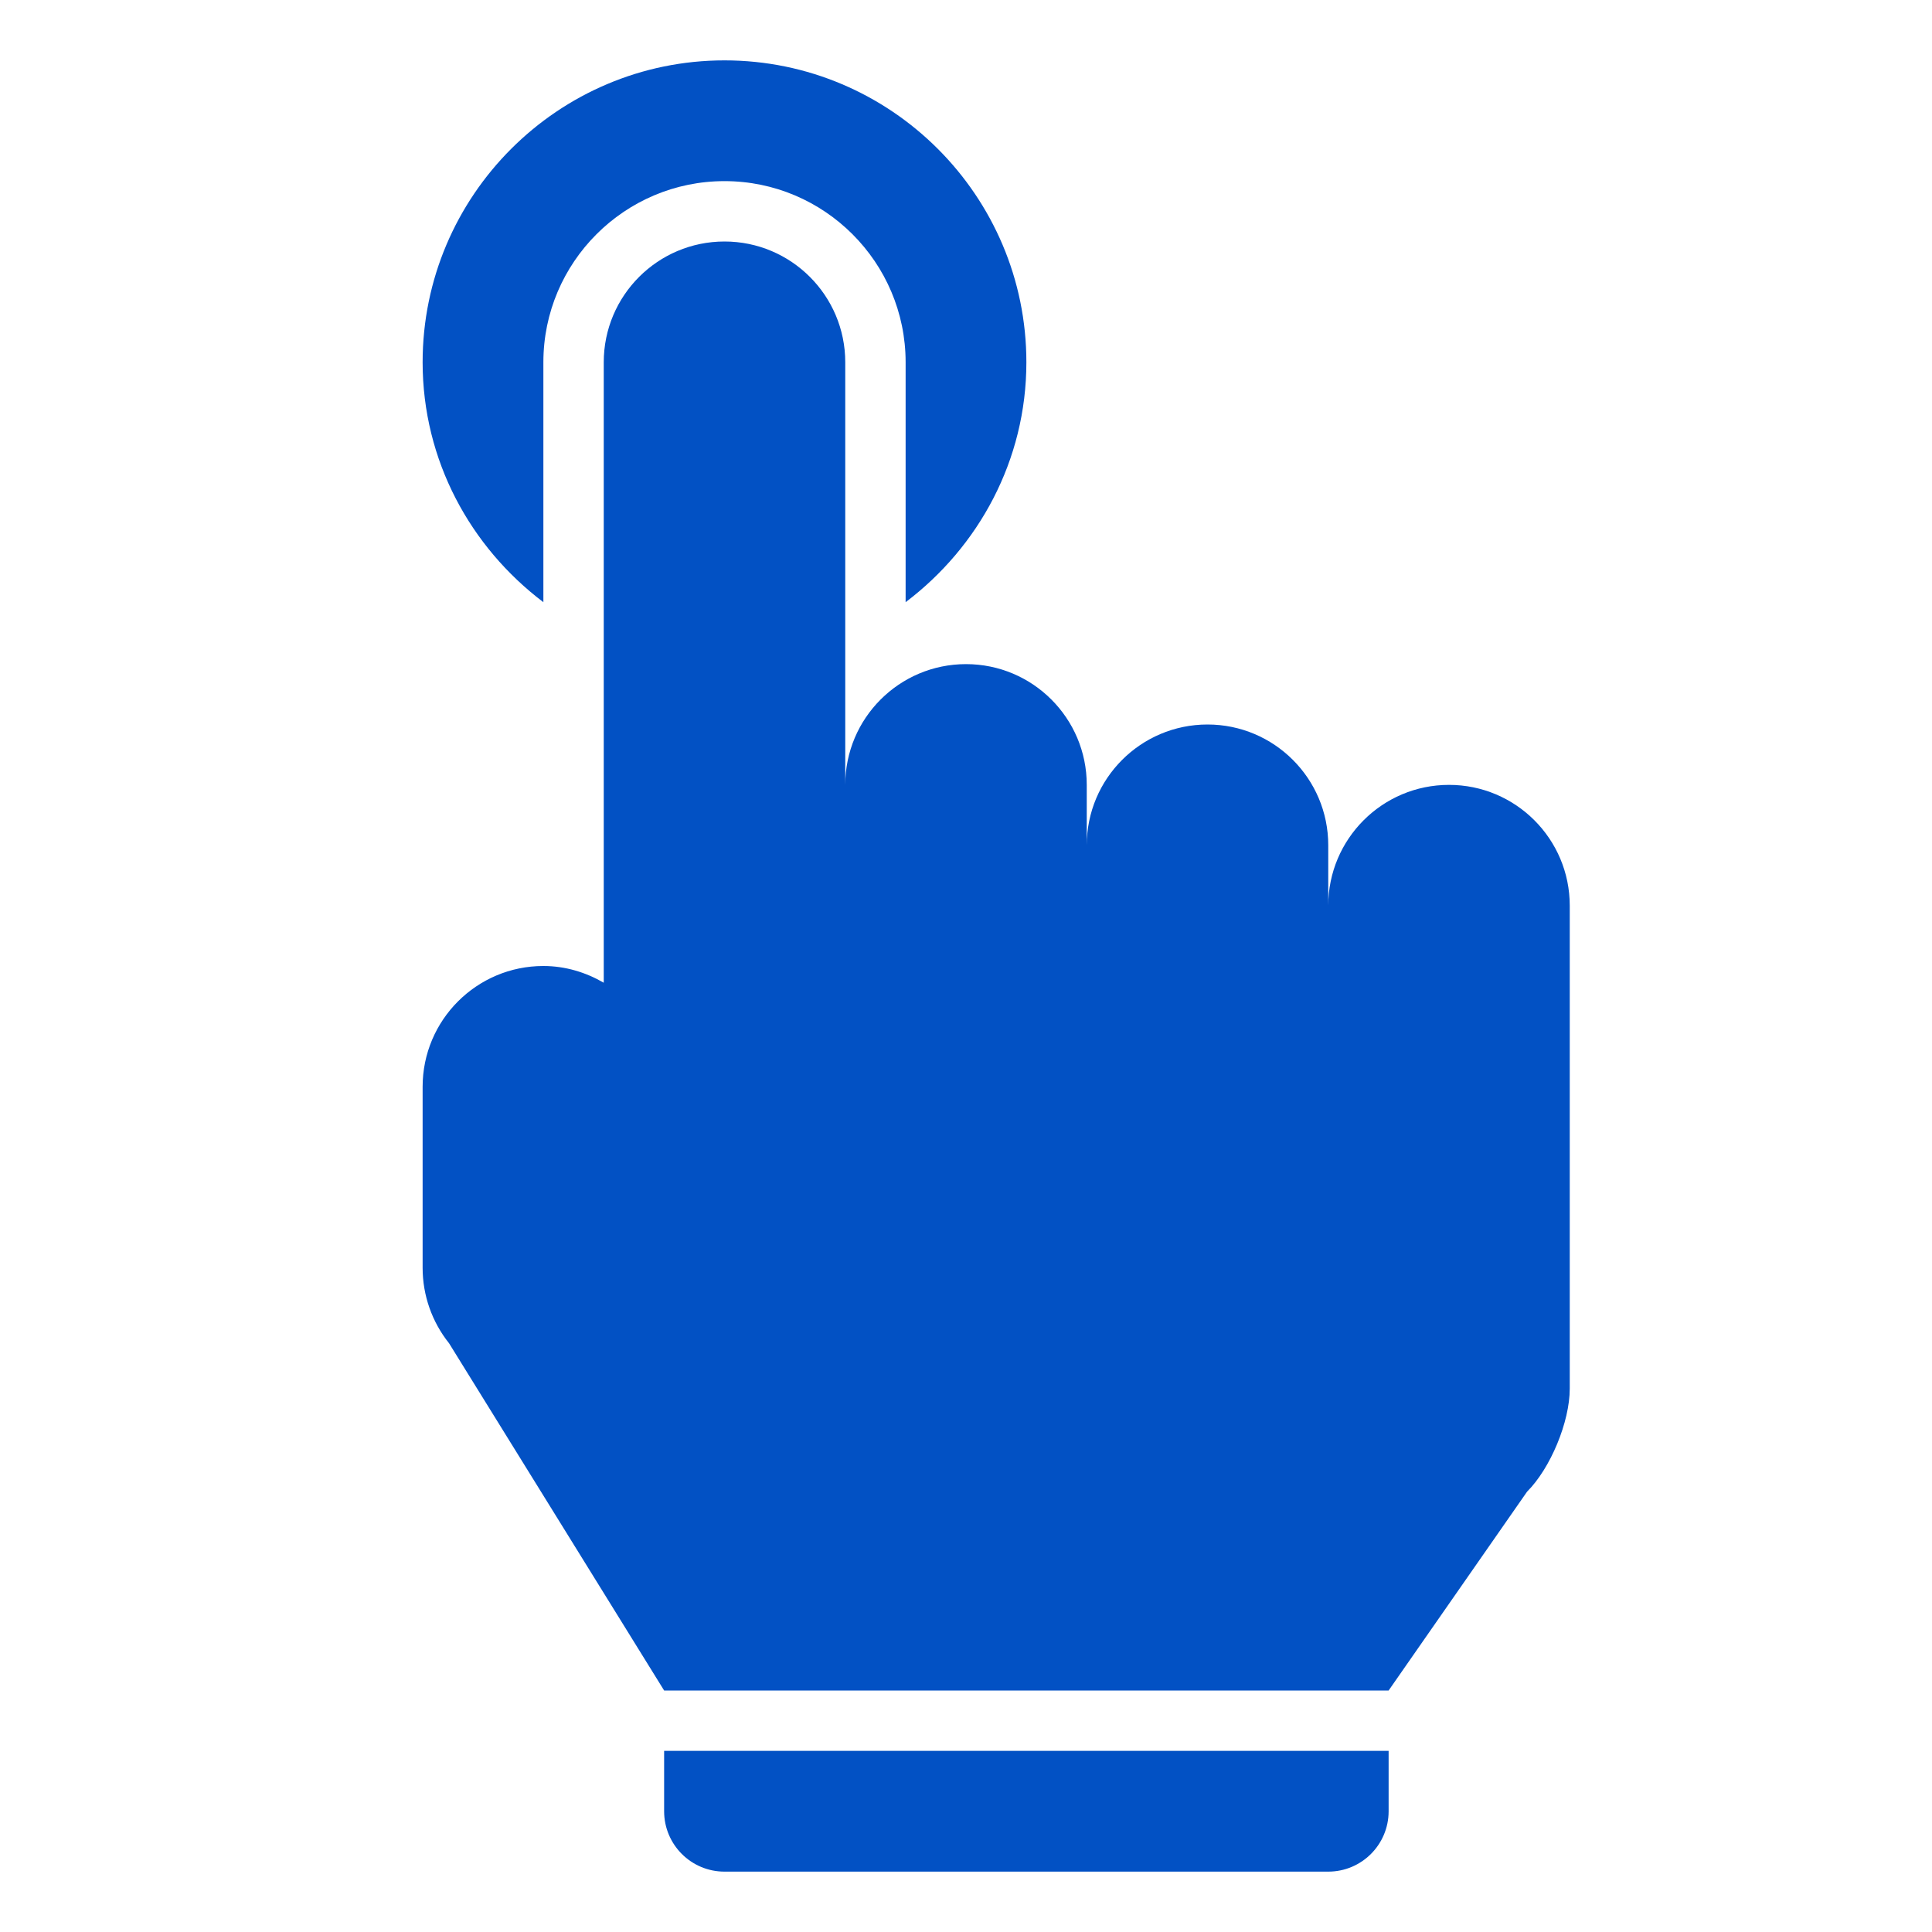 <?xml version="1.0" encoding="utf-8"?><!-- Uploaded to: SVG Repo, www.svgrepo.com, Generator: SVG Repo Mixer Tools -->
<svg fill="#0251C4" version="1.1" xmlns="http://www.w3.org/2000/svg" xmlns:xlink="http://www.w3.org/1999/xlink" 
	 width="800px" height="800px" viewBox="0 0 32 32" >
<style type="text/css">
	.puchipuchi_een{fill:#0251C4;}
</style>
<path class="puchipuchi_een" d="M7,6c0-2.757,2.243-5,5-5s5,2.243,5,5c0,1.627-0.793,3.061-2,3.974V6c0-1.654-1.346-3-3-3
	S9,4.346,9,6v3.974C7.793,9.061,7,7.627,7,6z M24,13c-1.104,0-2,0.896-2,2v-1c0-1.104-0.896-2-2-2s-2,0.896-2,2v-1
	c0-1.104-0.896-2-2-2s-2,0.896-2,2V6c0-1.104-0.896-2-2-2s-2,0.896-2,2v10.277C9.705,16.106,9.366,16,9,16c-1.104,0-2,0.896-2,2v3
	c0,0.454,0.155,0.895,0.438,1.249L11,28h12l2.293-3.293C25.682,24.318,26,23.55,26,23v-8C26,13.896,25.104,13,24,13z M11,29v1
	c0,0.552,0.447,1,1,1h10c0.553,0,1-0.448,1-1v-1H11z"/>
</svg>